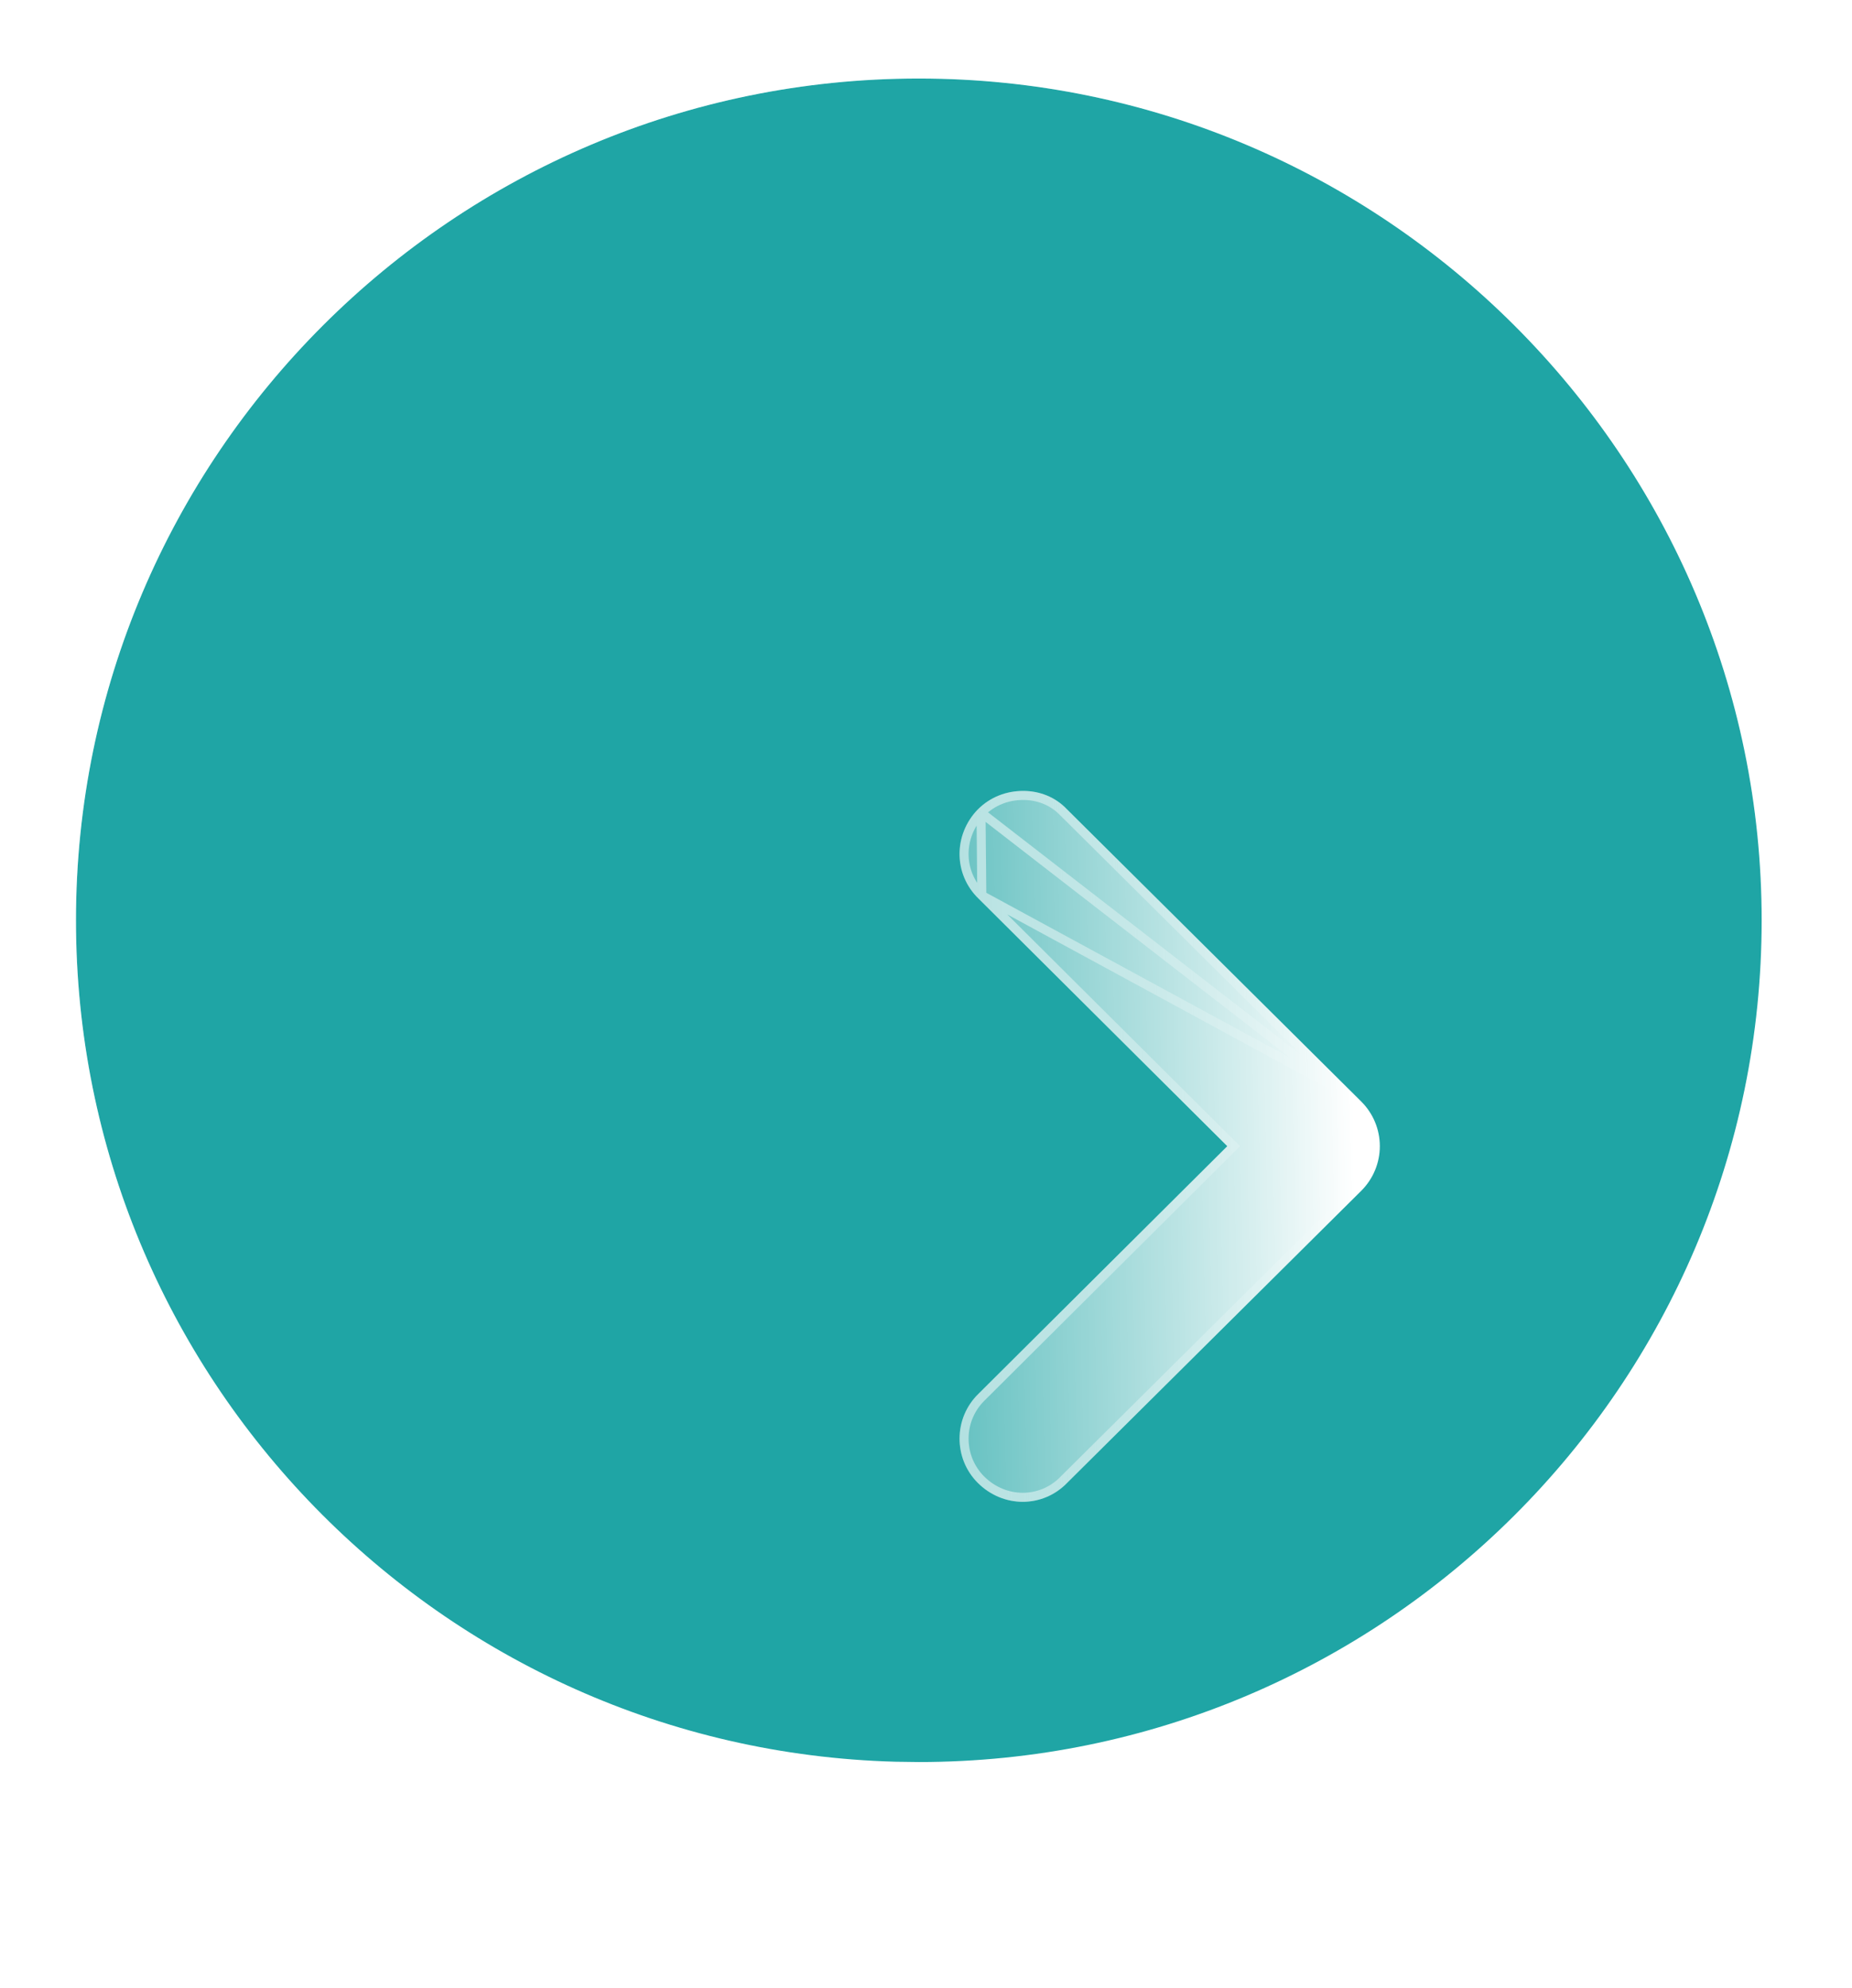<svg width="41" height="44" viewBox="0 0 41 44" fill="none" xmlns="http://www.w3.org/2000/svg">
<g id="Arrow">
<g id="Icon">
<g id="Path" filter="url(#filter0_b_278_107)">
<path d="M20.341 39C30.622 39 39 30.653 39 20.369C39 10.103 30.622 1.738 20.341 1.738C10.041 1.738 1.682 10.103 1.682 20.369C1.682 30.479 9.76 38.717 19.819 38.993L20.341 39Z" fill="#1FA5A5"/>
<path d="M20.334 39.5L20.334 39.5H20.341C30.897 39.5 39.5 30.93 39.5 20.369C39.5 9.826 30.898 1.238 20.341 1.238C9.766 1.238 1.182 9.827 1.182 20.369C1.182 30.751 9.477 39.209 19.805 39.493L19.805 39.493L19.812 39.493L20.334 39.5Z" stroke="url(#paint0_linear_278_107)" stroke-linecap="round" stroke-linejoin="round"/>
</g>
<g id="Path_2" filter="url(#filter1_bd_278_107)">
<path d="M16.665 14.891C16.105 14.351 16.105 13.475 16.647 12.916C16.927 12.637 17.281 12.506 17.654 12.506C18.009 12.506 18.363 12.637 18.624 12.916L25.136 19.381C25.398 19.642 25.547 19.996 25.547 20.369C25.547 20.741 25.398 21.095 25.136 21.356L18.624 27.821C18.083 28.38 17.206 28.38 16.647 27.821C16.105 27.281 16.105 26.387 16.665 25.846L22.17 20.369L16.665 14.891Z" fill="url(#paint1_linear_278_107)"/>
<path d="M16.736 14.82L16.736 14.82L22.24 20.298L22.311 20.369L22.24 20.44L16.736 25.917L16.735 25.918L16.735 25.918C16.215 26.419 16.215 27.249 16.717 27.75C17.239 28.271 18.051 28.269 18.553 27.752L18.554 27.75L18.554 27.75L25.066 21.285C25.066 21.285 25.066 21.285 25.066 21.285C25.308 21.043 25.447 20.715 25.447 20.369C25.447 20.023 25.308 19.695 25.066 19.452C25.066 19.452 25.066 19.452 25.066 19.452M16.736 14.82L25.136 19.381L25.066 19.452M16.736 14.82L16.735 14.819C16.216 14.319 16.214 13.507 16.718 12.986M16.736 14.82L16.718 12.986M25.066 19.452L18.554 12.987L18.551 12.985L18.551 12.985C18.311 12.728 17.984 12.606 17.654 12.606C17.306 12.606 16.977 12.728 16.718 12.986M25.066 19.452L16.718 12.986" stroke="url(#paint2_linear_278_107)" stroke-opacity="0.5" stroke-width="0.2"/>
</g>
</g>
</g>
<defs>
<filter id="filter0_b_278_107" x="-23.318" y="-23.262" width="87.318" height="87.262" filterUnits="userSpaceOnUse" color-interpolation-filters="sRGB">
<feFlood flood-opacity="0" result="BackgroundImageFix"/>
<feGaussianBlur in="BackgroundImageFix" stdDeviation="12"/>
<feComposite in2="SourceAlpha" operator="in" result="effect1_backgroundBlur_278_107"/>
<feBlend mode="normal" in="SourceGraphic" in2="effect1_backgroundBlur_278_107" result="shape"/>
</filter>
<filter id="filter1_bd_278_107" x="1.243" y="-2.494" width="39.304" height="45.734" filterUnits="userSpaceOnUse" color-interpolation-filters="sRGB">
<feFlood flood-opacity="0" result="BackgroundImageFix"/>
<feGaussianBlur in="BackgroundImageFix" stdDeviation="7.5"/>
<feComposite in2="SourceAlpha" operator="in" result="effect1_backgroundBlur_278_107"/>
<feColorMatrix in="SourceAlpha" type="matrix" values="0 0 0 0 0 0 0 0 0 0 0 0 0 0 0 0 0 0 127 0" result="hardAlpha"/>
<feOffset dx="5" dy="5"/>
<feGaussianBlur stdDeviation="5"/>
<feColorMatrix type="matrix" values="0 0 0 0 0.455 0 0 0 0 0.871 0 0 0 0 0.376 0 0 0 0.5 0"/>
<feBlend mode="normal" in2="effect1_backgroundBlur_278_107" result="effect2_dropShadow_278_107"/>
<feBlend mode="normal" in="SourceGraphic" in2="effect2_dropShadow_278_107" result="shape"/>
</filter>
<linearGradient id="paint0_linear_278_107" x1="7.623" y1="6.079" x2="31.384" y2="35.552" gradientUnits="userSpaceOnUse">
<stop stop-color="white" stop-opacity="0.25"/>
<stop offset="1" stop-color="white" stop-opacity="0"/>
</linearGradient>
<linearGradient id="paint1_linear_278_107" x1="24.887" y1="15.348" x2="14.517" y2="15.548" gradientUnits="userSpaceOnUse">
<stop stop-color="white"/>
<stop offset="1" stop-color="white" stop-opacity="0.2"/>
</linearGradient>
<linearGradient id="paint2_linear_278_107" x1="17.245" y1="17.784" x2="25.146" y2="17.81" gradientUnits="userSpaceOnUse">
<stop stop-color="white"/>
<stop offset="1" stop-color="white" stop-opacity="0"/>
</linearGradient>
</defs>
</svg>
